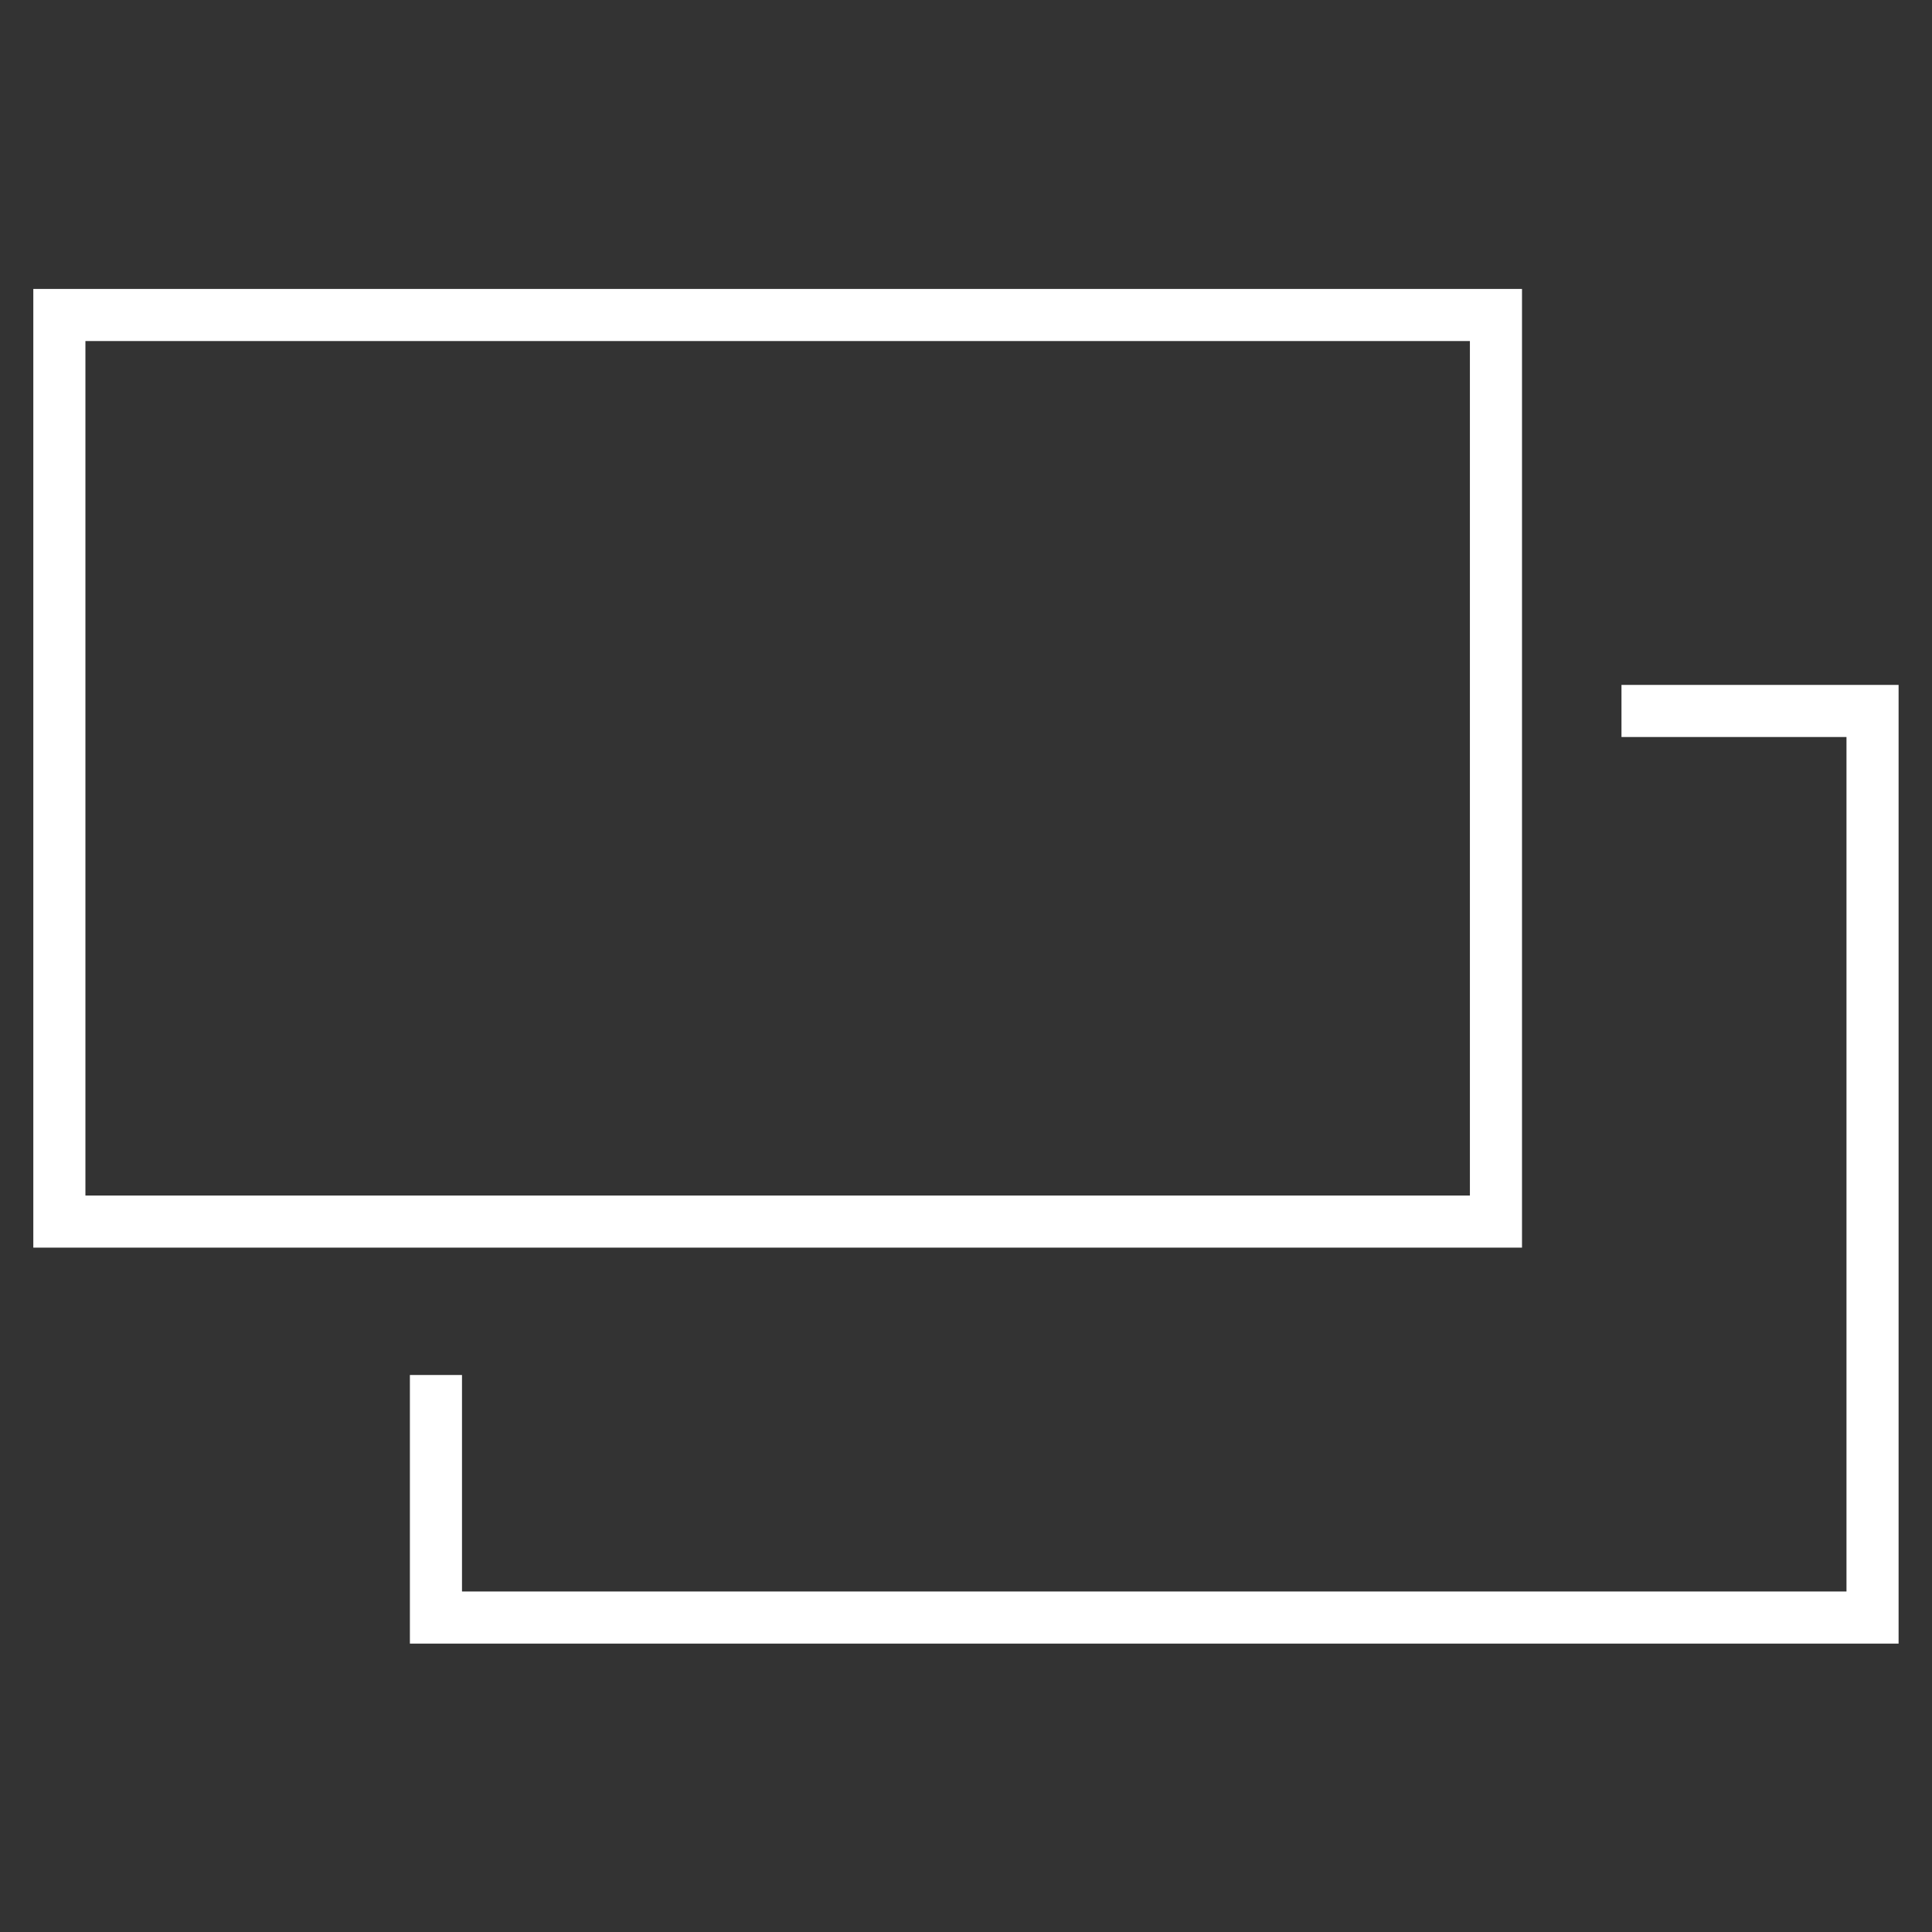 <?xml version="1.0" encoding="UTF-8"?>
<svg id="_レイヤー_1" data-name="レイヤー_1" xmlns="http://www.w3.org/2000/svg" viewBox="0 0 1600 1600">
  <rect x="0" y="0" width="1600" height="1600" fill="#333333" stroke="none"/>
  <defs>
    <style>
      .cls-1 {
        fill: none;
        stroke: #fff;
        stroke-miterlimit: 10;
        stroke-width: 43.149px;
      }
    </style>
  </defs>
  <rect class="cls-1" x="49.162" y="260.863" width="1189.723" height="750.796"/>
  <polyline class="cls-1" points="1342.841 588.791 1550.754 588.791 1550.754 1339.587 361.031 1339.587 361.031 1138.719"/>
</svg>